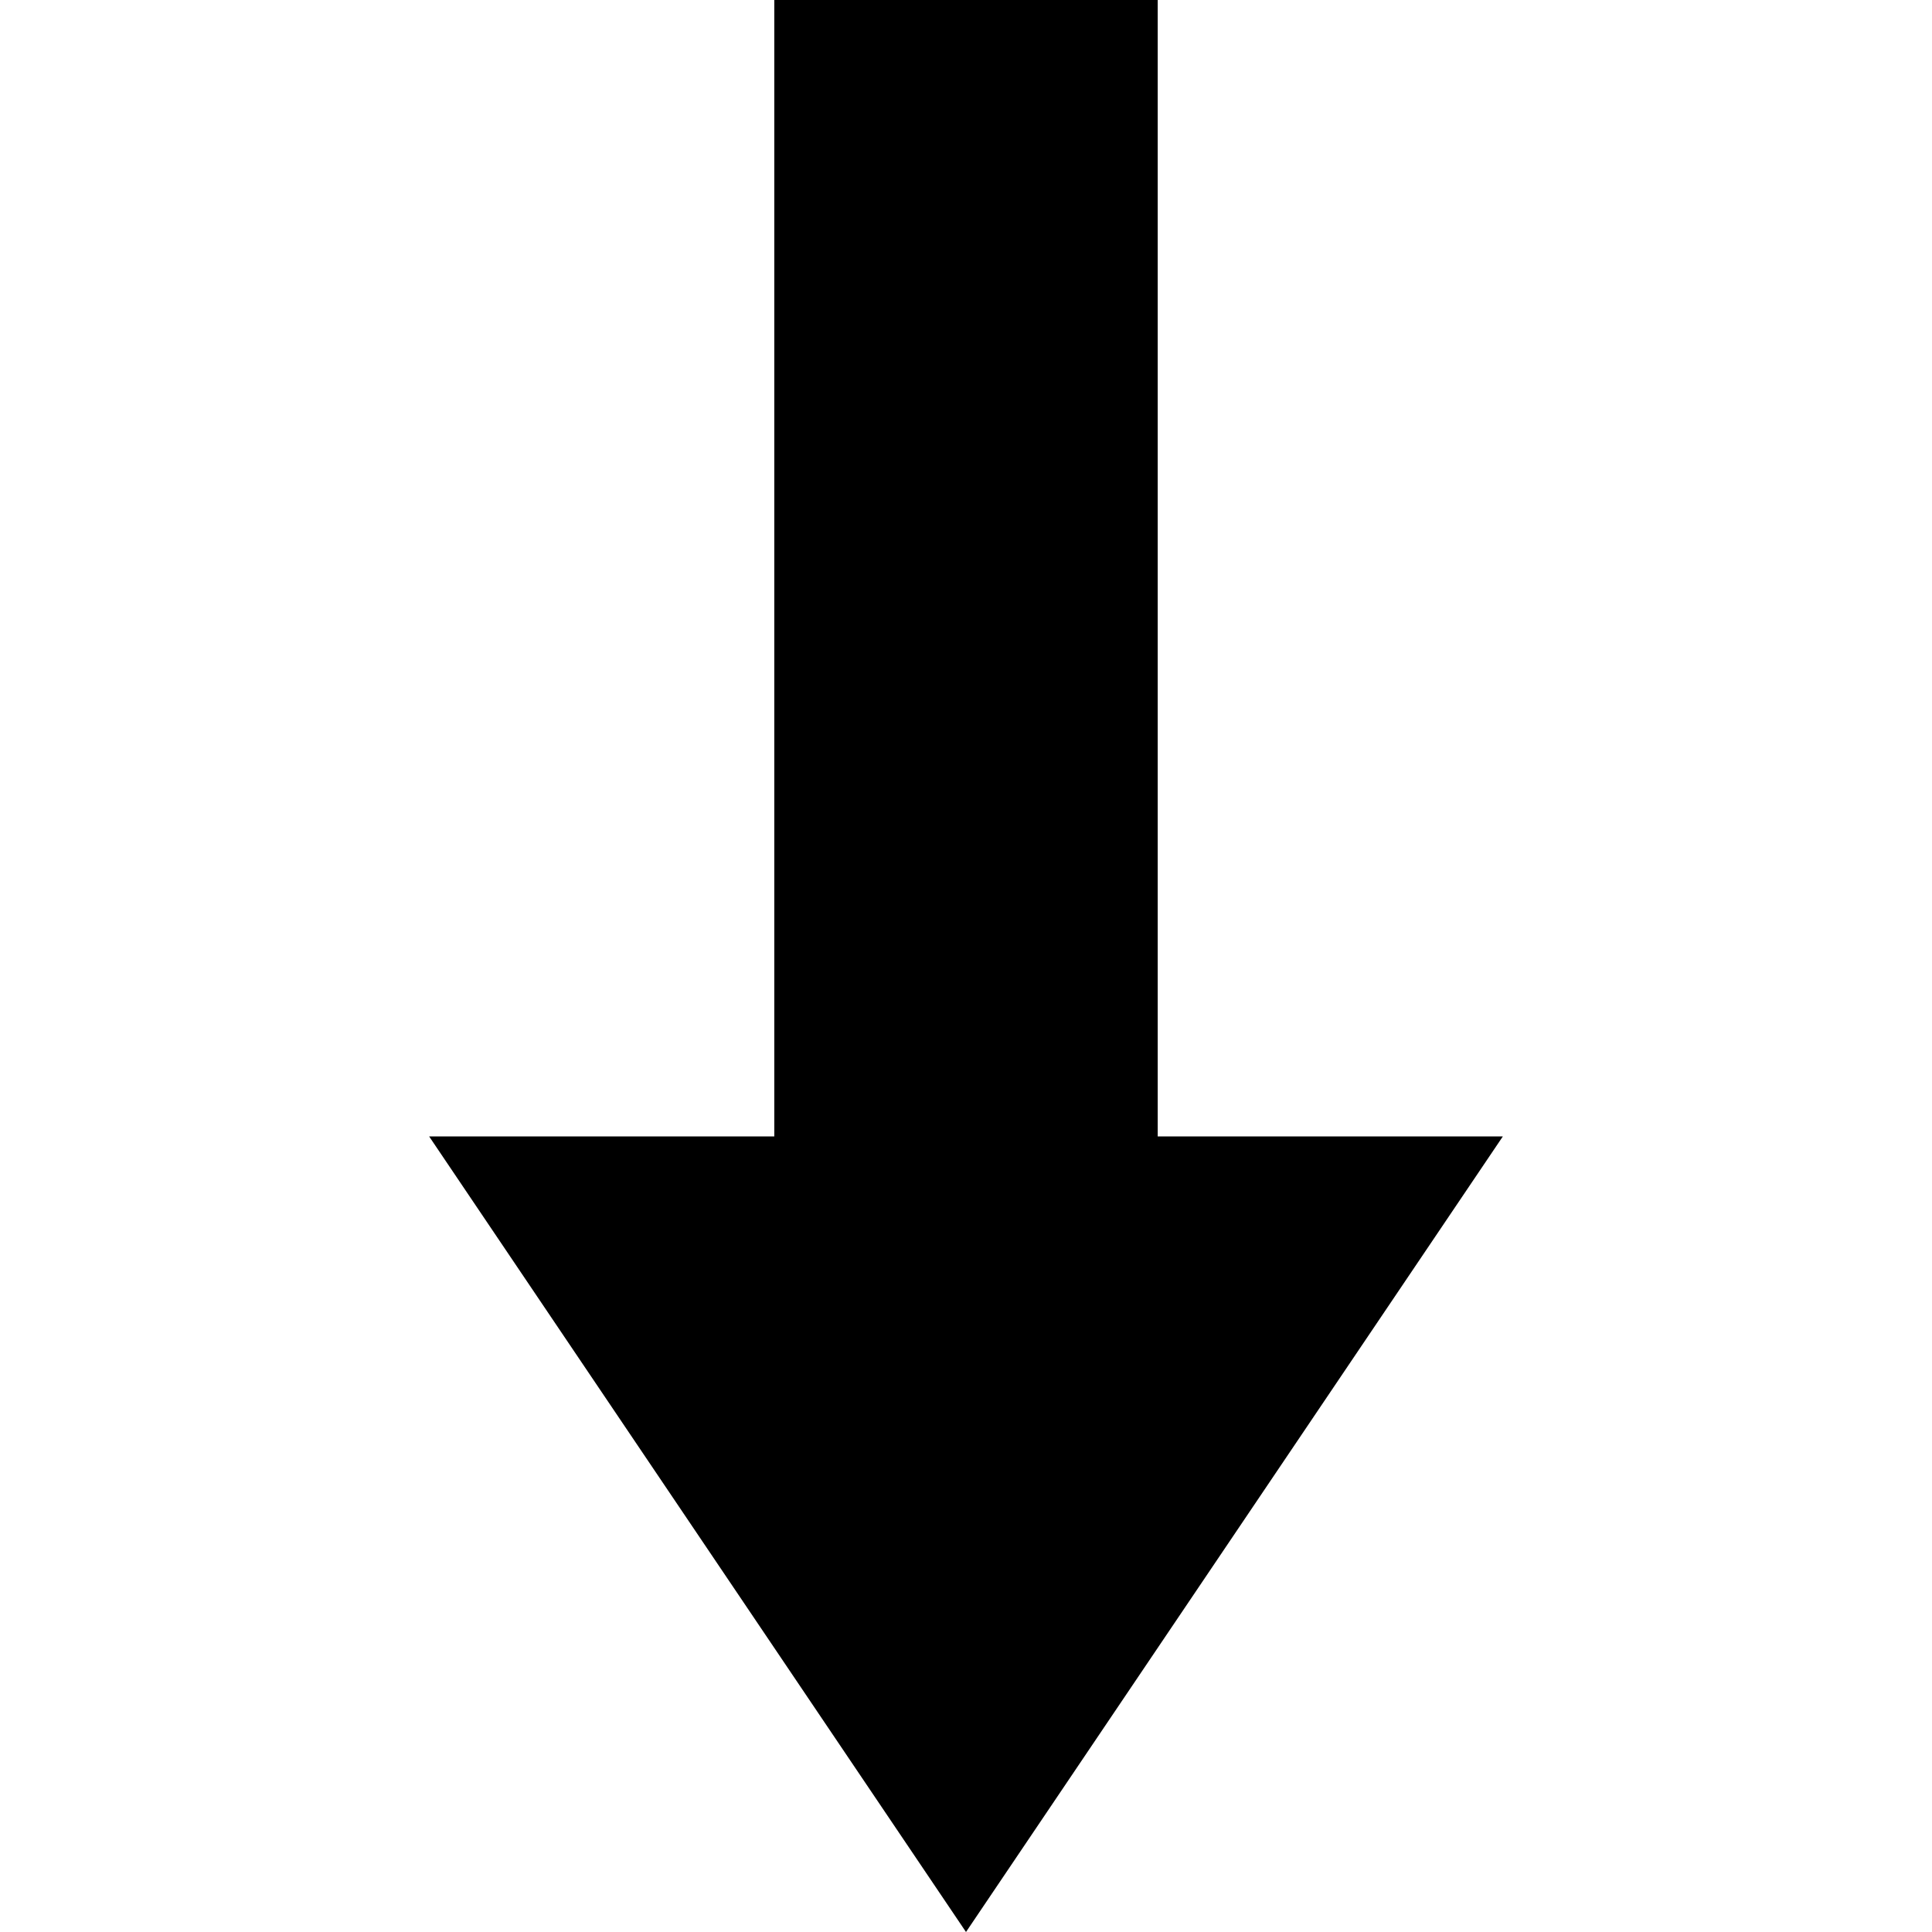 <?xml version="1.0" encoding="UTF-8" standalone="no"?> <svg xmlns:dc="http://purl.org/dc/elements/1.1/" xmlns:cc="http://creativecommons.org/ns#" xmlns:rdf="http://www.w3.org/1999/02/22-rdf-syntax-ns#" xmlns:svg="http://www.w3.org/2000/svg" xmlns="http://www.w3.org/2000/svg" width="10" height="10" viewBox="0 0 20.75 37.338" version="1.1"> <defs /> <g transform="translate(-429.848,-581.648)"> <path style="opacity:1;fill:#000000;fill-opacity:1;stroke:none;stroke-width:3;stroke-linecap:round;stroke-linejoin:miter;stroke-miterlimit:4;stroke-dasharray:none;stroke-dashoffset:0;stroke-opacity:1" d="m 436.518,581.648 0,21.963 -6.67,0 10.375,15.375 10.375,-15.375 -6.67,0 0,-21.963 -7.41,0 z" /> </g> </svg> 
